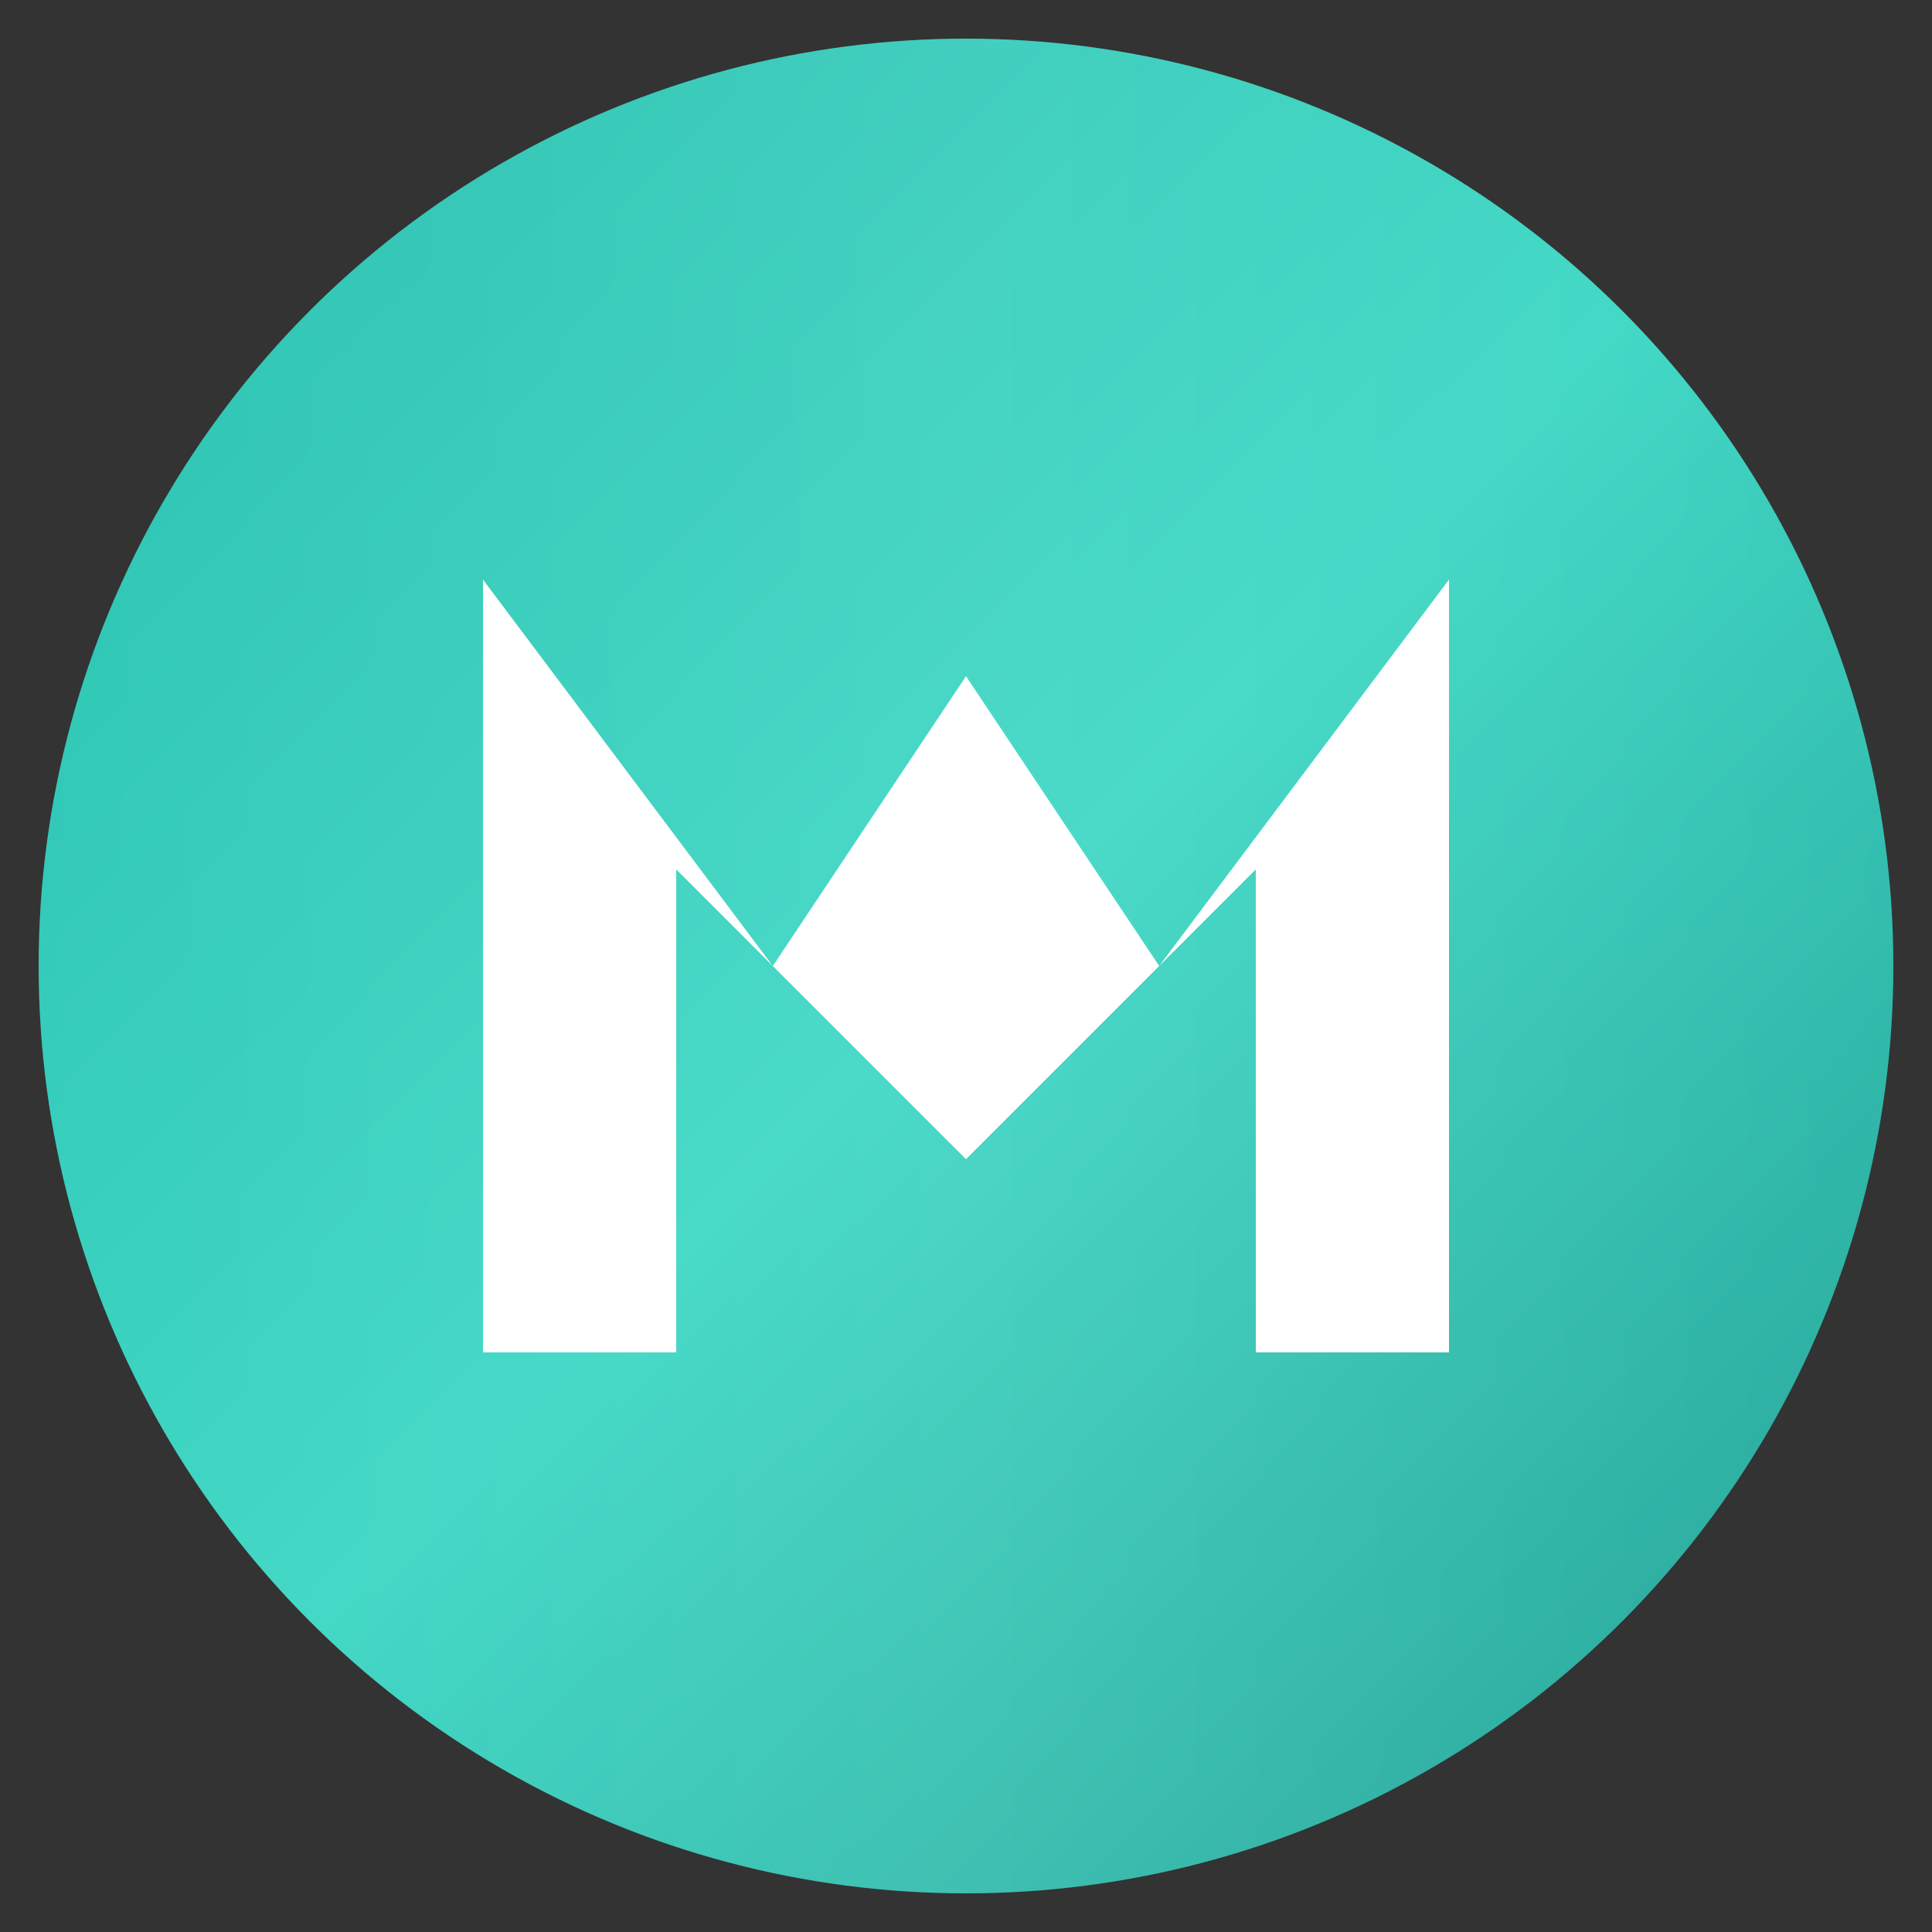 <svg xmlns="http://www.w3.org/2000/svg" viewBox="0 0 100 100">
  <rect x="0" y="0" width="100" height="100" fill="#333333" stroke="none"/>
  <defs>
    <linearGradient id="grad" x1="0%" y1="0%" x2="100%" y2="100%">
      <stop offset="0%" style="stop-color:#14b8a6;stop-opacity:1" />
      <stop offset="50%" style="stop-color:#2dd4bf;stop-opacity:1" />
      <stop offset="100%" style="stop-color:#0d9488;stop-opacity:1" />
    </linearGradient>
    <linearGradient id="shimmer" x1="0%" y1="0%" x2="100%" y2="0%">
      <stop offset="0%" style="stop-color:#ffffff;stop-opacity:0.3" />
      <stop offset="50%" style="stop-color:#ffffff;stop-opacity:0.5" />
      <stop offset="100%" style="stop-color:#ffffff;stop-opacity:0.3" />
    </linearGradient>
  </defs>
  <!-- Background circle with gradient -->
  <circle cx="50" cy="50" r="48" fill="url(#grad)"/>
  <!-- Decorative shine effect -->
  <circle cx="50" cy="50" r="48" fill="url(#shimmer)" opacity="0.3"/>
  <!-- Modern "M" letter -->
  <path d="M 25 70 L 25 30 L 40 50 L 50 35 L 60 50 L 75 30 L 75 70 L 65 70 L 65 45 L 50 60 L 35 45 L 35 70 Z" fill="white" stroke="none"/>
</svg>
